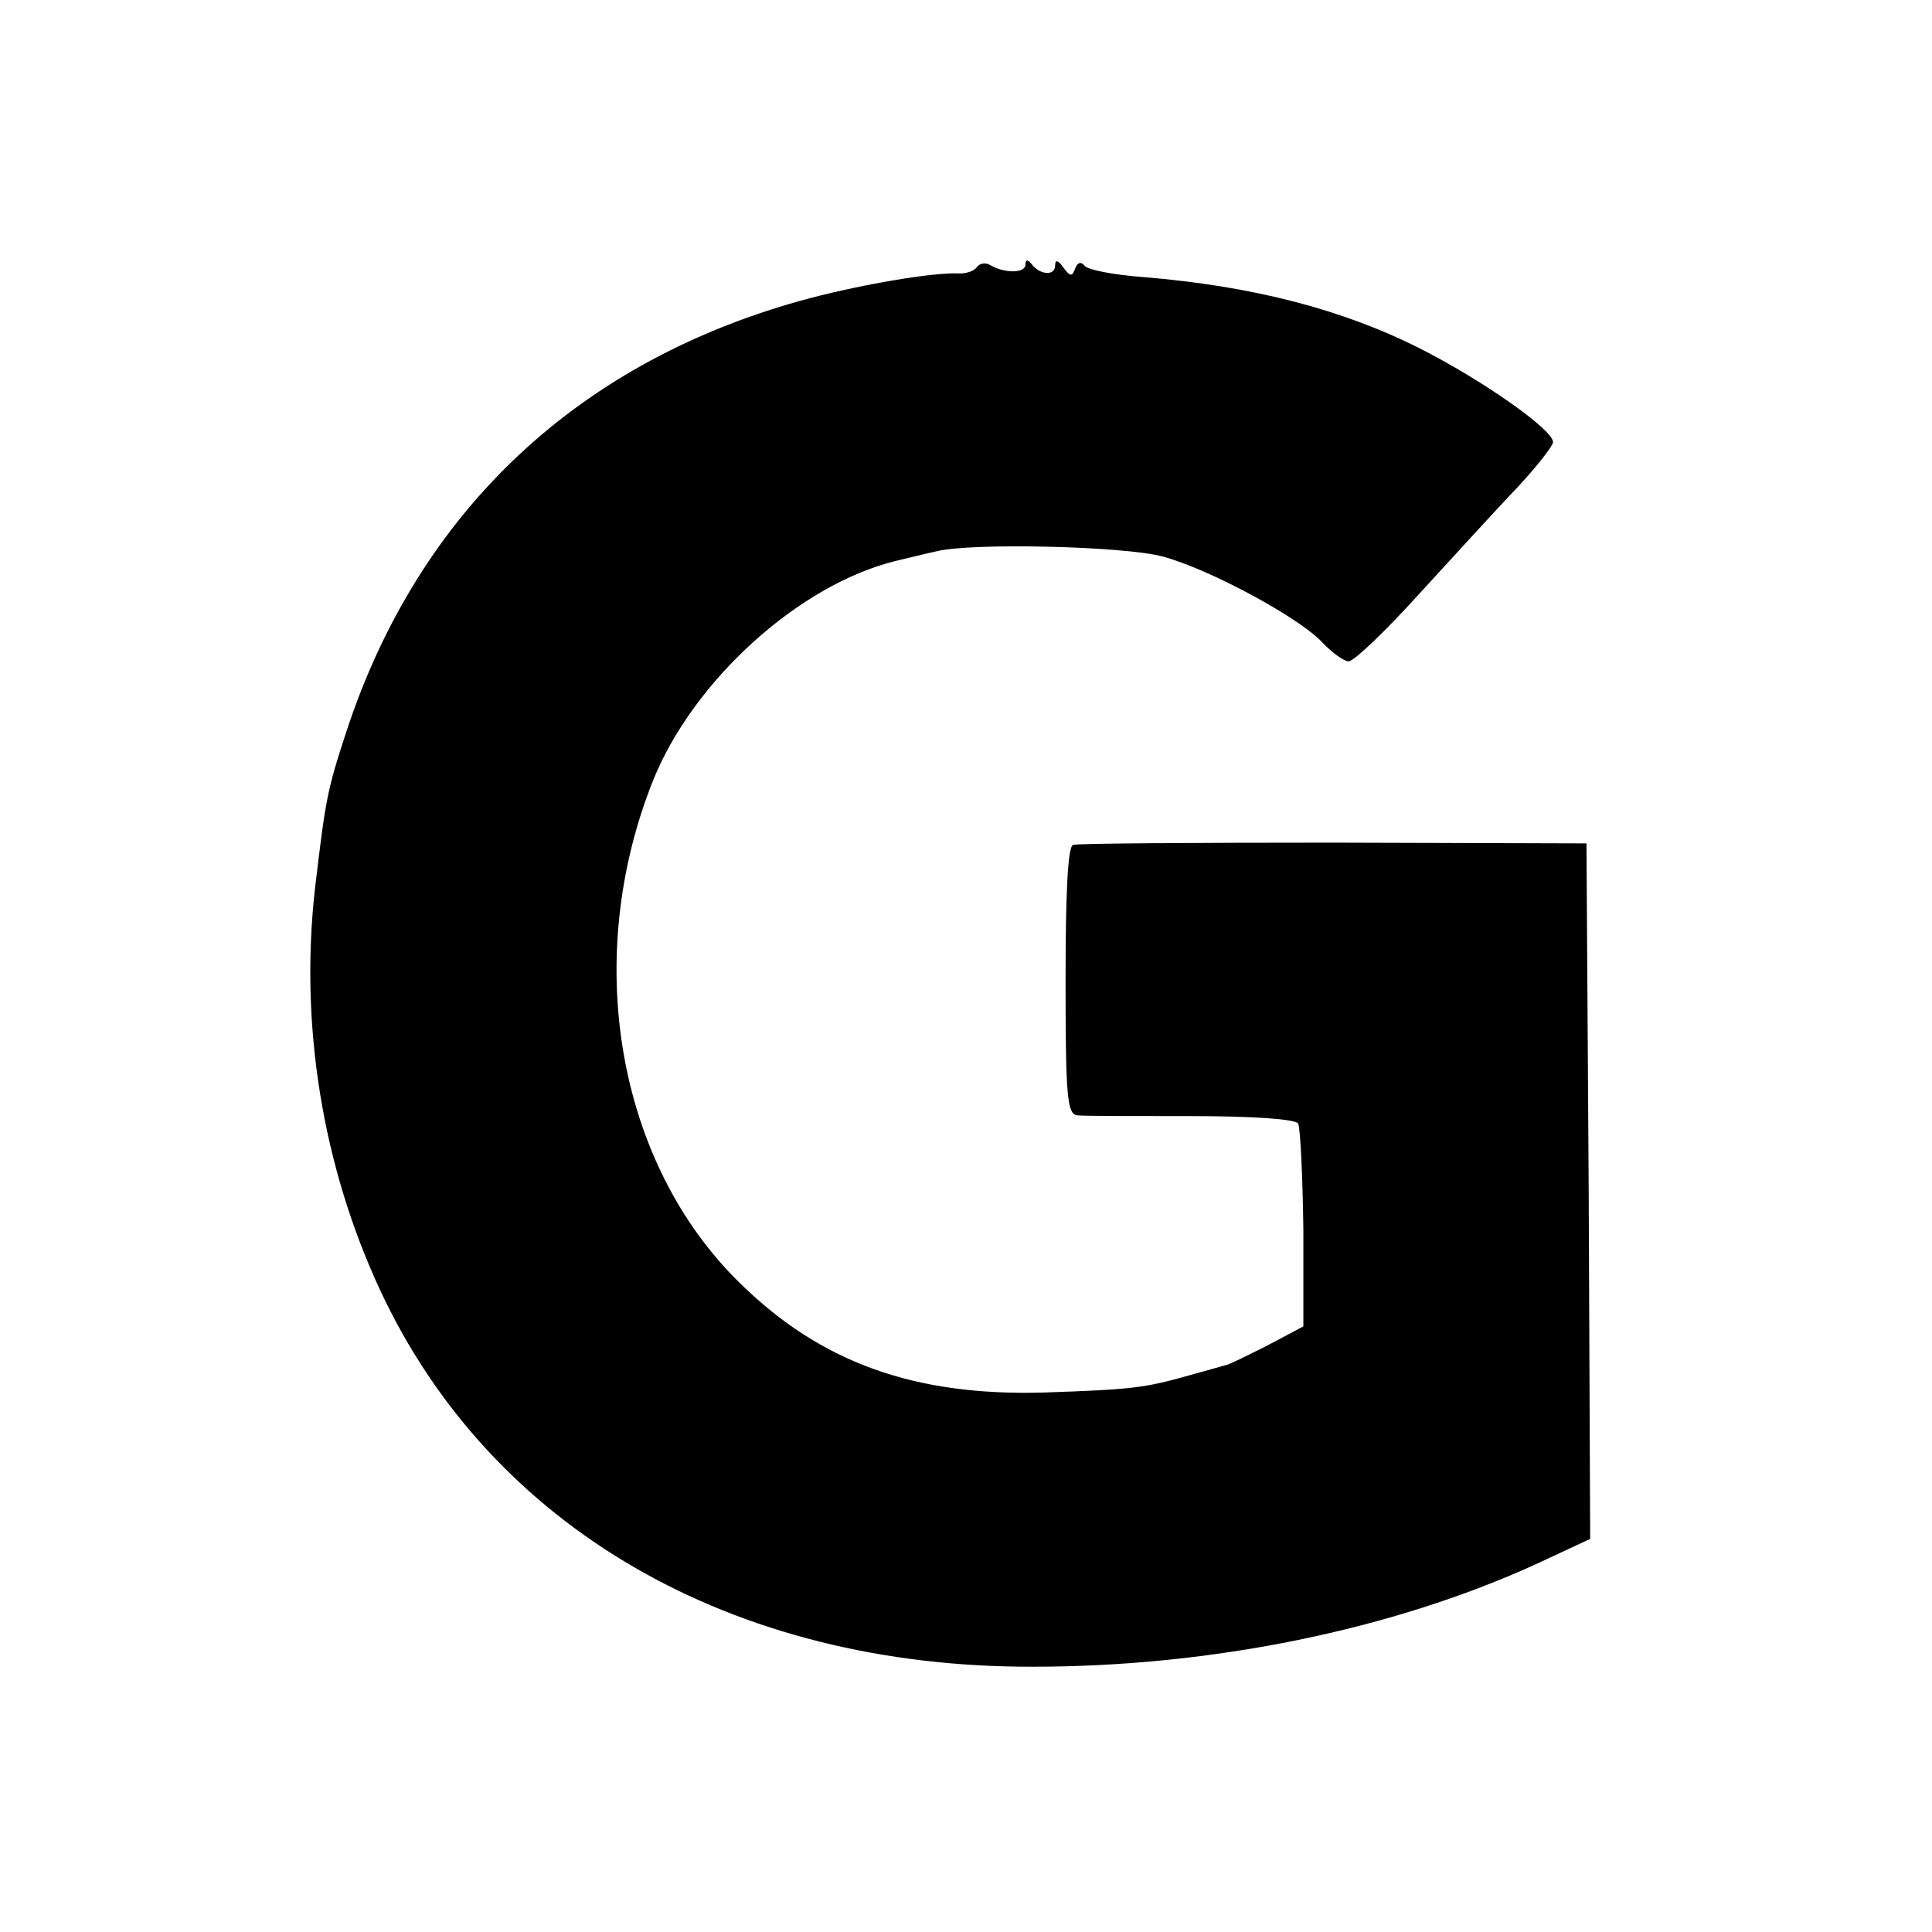 <?xml version="1.0" standalone="no"?>
<!DOCTYPE svg PUBLIC "-//W3C//DTD SVG 20010904//EN"
 "http://www.w3.org/TR/2001/REC-SVG-20010904/DTD/svg10.dtd">
<svg version="1.0" xmlns="http://www.w3.org/2000/svg"
 width="260pt" height="260pt" viewBox="0 0 260 260"
 preserveAspectRatio="xMidYMid meet">
<g transform="translate(0,260) scale(0.1,-0.1)"
fill="#000000" stroke="none">
<path d="M1315 2241 c-3 -5 -13 -9 -23 -9 -34 2 -128 -14 -201 -33 -310 -82
-527 -285 -625 -584 -26 -79 -28 -92 -42 -210 -21 -184 10 -374 87 -540 149
-321 474 -509 879 -508 242 0 484 50 677 138 l73 34 -2 468 -3 468 -340 1
c-187 0 -345 -1 -351 -3 -7 -3 -10 -64 -10 -183 0 -155 2 -180 16 -181 8 -1
77 -1 153 -1 83 0 140 -4 144 -10 3 -6 6 -70 7 -142 l0 -131 -49 -26 c-28 -14
-52 -26 -55 -26 -3 -1 -25 -7 -50 -14 -60 -17 -78 -19 -195 -23 -174 -5 -300
40 -409 147 -166 162 -213 437 -117 677 54 134 196 263 326 295 17 4 41 10 55
13 47 12 254 7 305 -7 63 -17 183 -82 214 -115 14 -15 30 -26 36 -26 7 0 50
41 96 92 46 50 105 115 131 142 26 28 48 56 48 61 0 17 -96 84 -179 126 -105
53 -226 84 -371 96 -41 3 -78 10 -81 16 -4 5 -9 4 -12 -4 -4 -12 -7 -11 -16 1
-7 10 -11 11 -11 3 0 -15 -21 -13 -32 2 -5 6 -8 6 -8 -1 0 -12 -28 -12 -47 -1
-6 4 -14 3 -18 -2z"/>
</g>
</svg>
